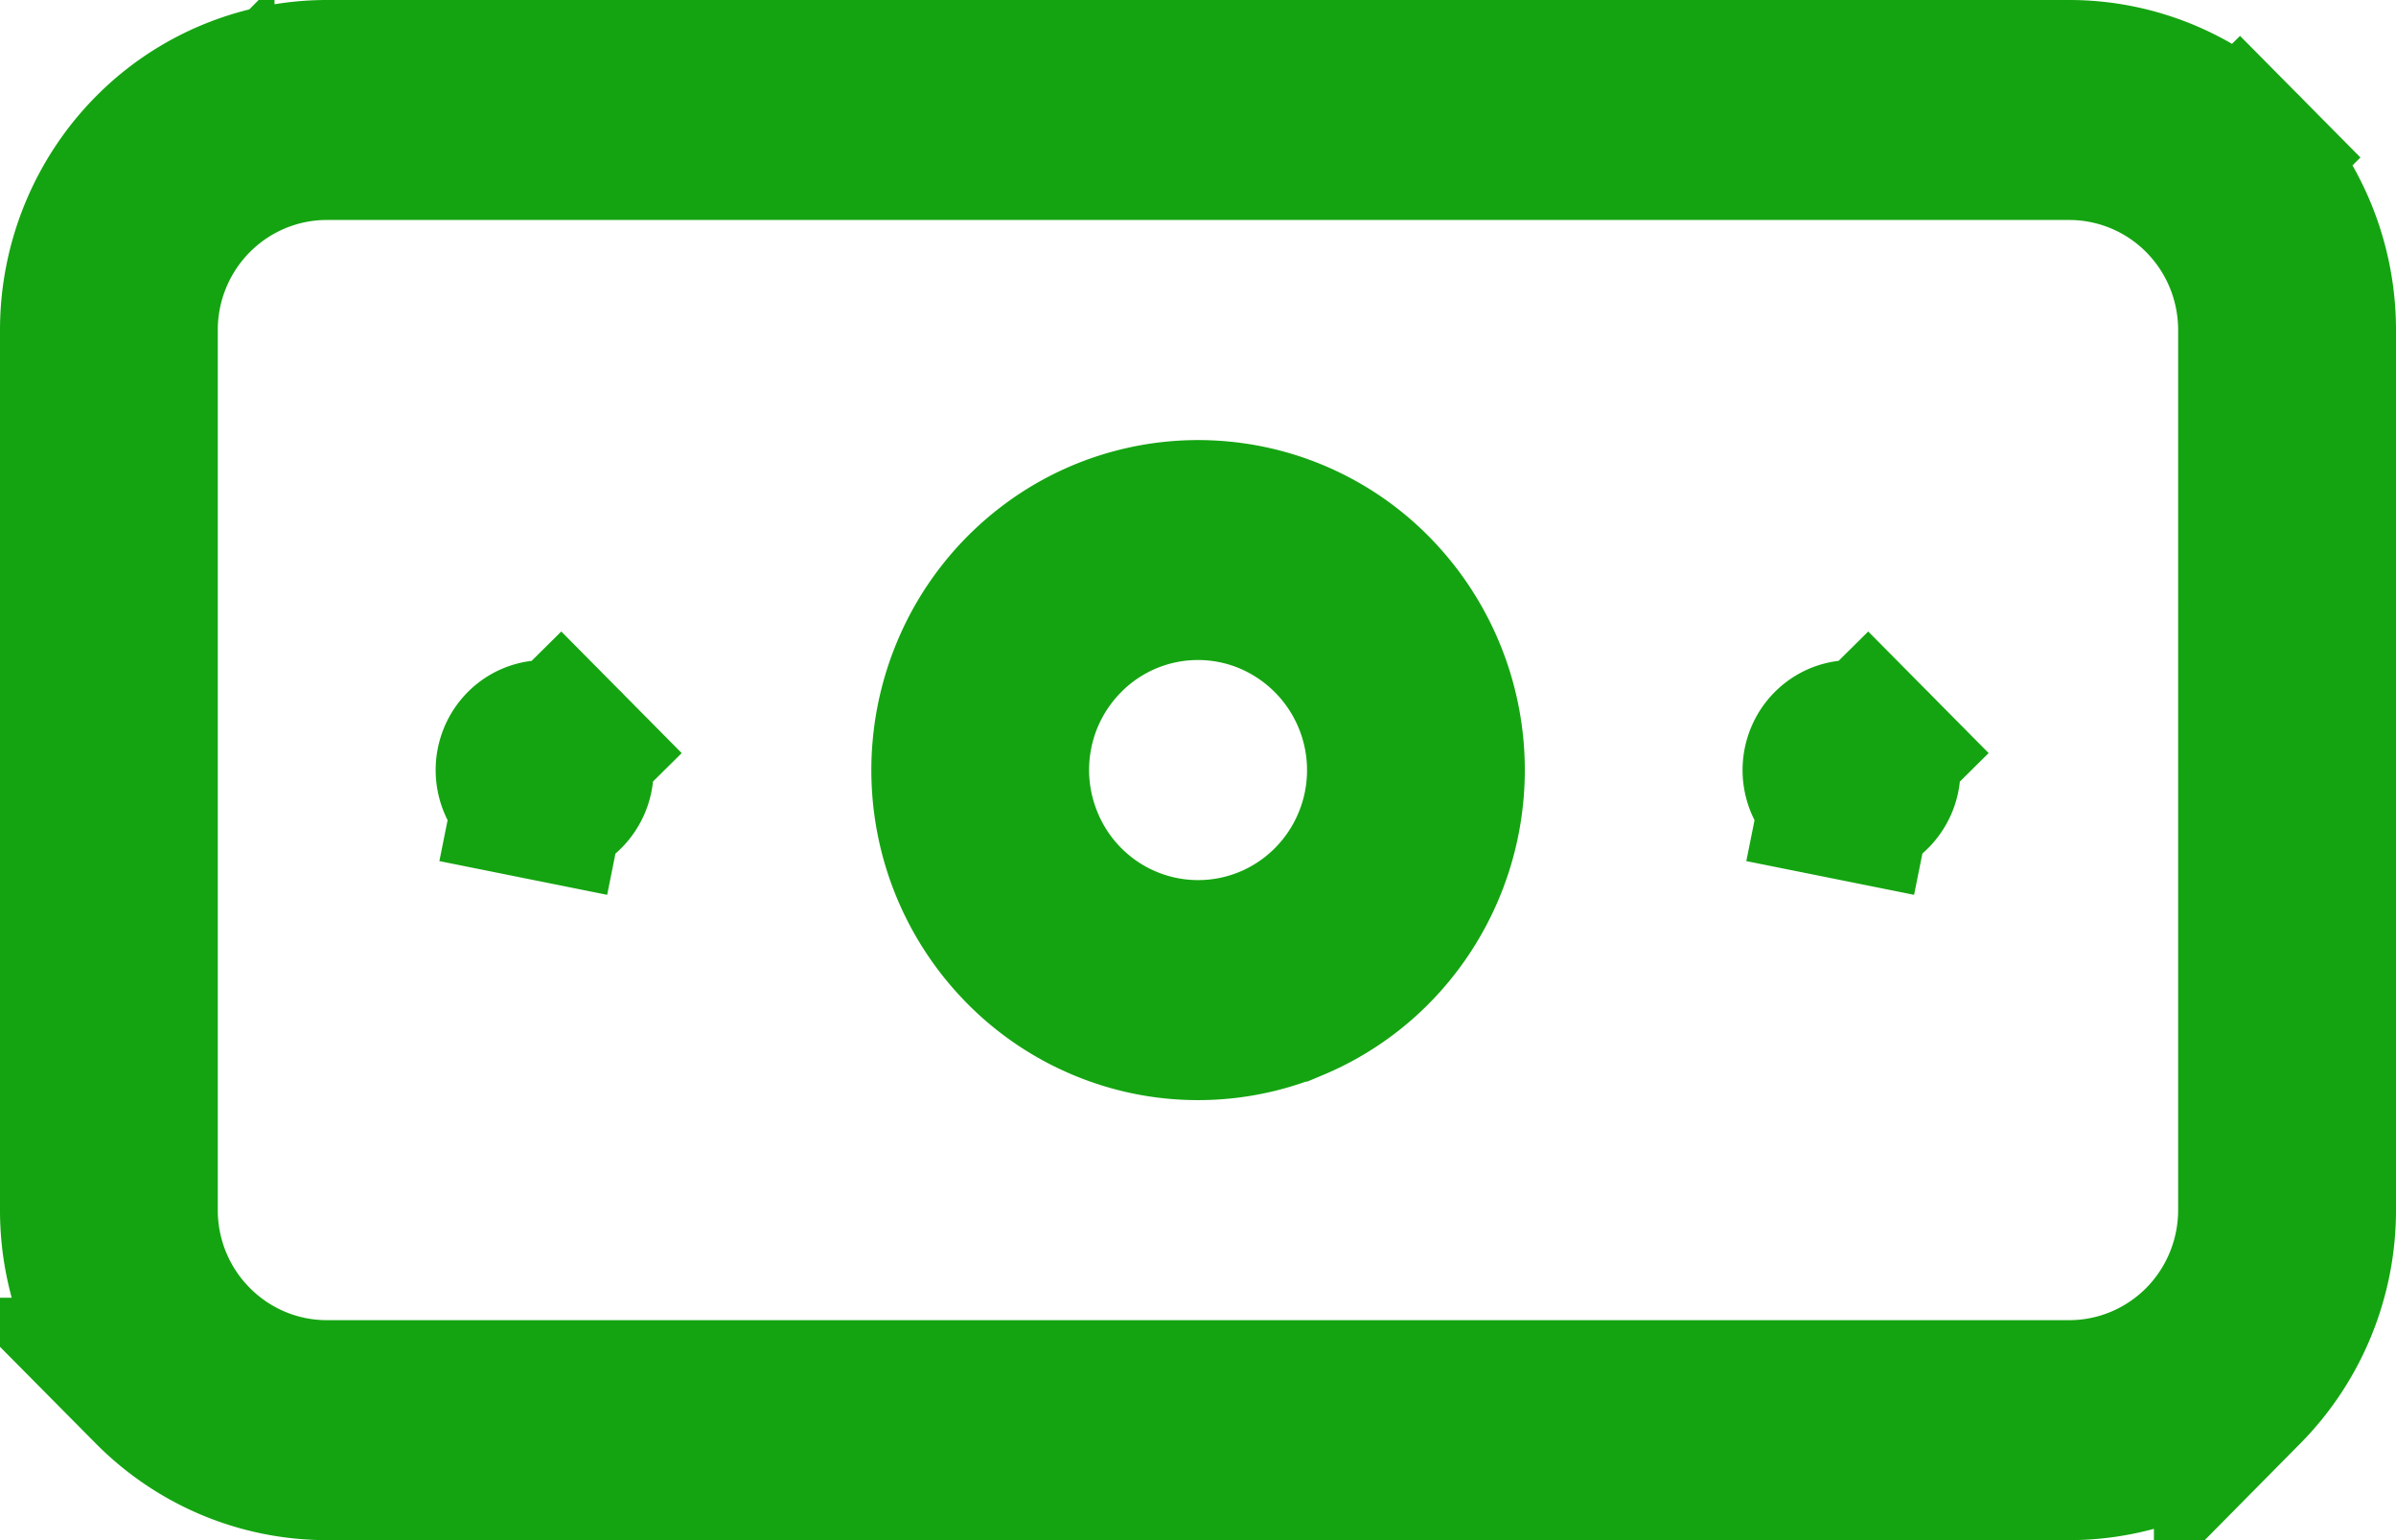 <svg width="28" height="18" fill="none" xmlns="http://www.w3.org/2000/svg"><path d="m26.171 1.833.71-.703-.71.703c.53.535.829 1.263.829 2.024v10.286c0 .76-.3 1.489-.829 2.024a2.799 2.799 0 0 1-1.99.833H3.819c-.744 0-1.46-.299-1.989-.833A2.877 2.877 0 0 1 1 14.143V3.857c0-.76.3-1.489.829-2.024A2.799 2.799 0 0 1 3.819 1h20.363c.744 0 1.46.299 1.989.833zM6.312 9.281l-.197.98.197-.98a.269.269 0 0 1-.138-.075.298.298 0 0 1-.061-.318.283.283 0 0 1 .103-.128.264.264 0 0 1 .337.034l.71-.703-.71.703a.292.292 0 0 1 .035.369.276.276 0 0 1-.123.102.26.26 0 0 1-.153.016zm15.514-.487.71-.703-.71.703a.292.292 0 0 1 .034.369.275.275 0 0 1-.123.102.26.26 0 0 1-.152.016l-.197.98.197-.98a.269.269 0 0 1-.138-.075.296.296 0 0 1-.061-.318.282.282 0 0 1 .103-.128.264.264 0 0 1 .337.034zm3.966 6.961-.71-.703.71.704c.425-.43.662-1.01.662-1.613V3.857c0-.603-.236-1.183-.662-1.613a2.266 2.266 0 0 0-1.61-.673H3.818c-.606 0-1.185.244-1.61.673a2.292 2.292 0 0 0-.663 1.613v10.286c0 .603.237 1.183.663 1.612.425.43 1.004.674 1.61.674h20.364c.606 0 1.185-.244 1.61-.673zM15.99 6.976l.57-.563-.57.563a2.885 2.885 0 0 1 .351 3.615c-.31.47-.751.835-1.265 1.05a2.781 2.781 0 0 1-1.623.162 2.806 2.806 0 0 1-1.441-.78 2.87 2.87 0 0 1-.775-1.464 2.894 2.894 0 0 1 .162-1.656 2.849 2.849 0 0 1 1.04-1.281 2.79 2.79 0 0 1 3.551.354zm-3.256 3.922a2.264 2.264 0 0 0 2.878-.285 2.292 2.292 0 0 0-.738-3.723 2.26 2.26 0 0 0-2.484.497 2.29 2.29 0 0 0-.49 2.484c.17.417.46.774.834 1.027z" stroke="#14A411" stroke-width="2"/></svg>